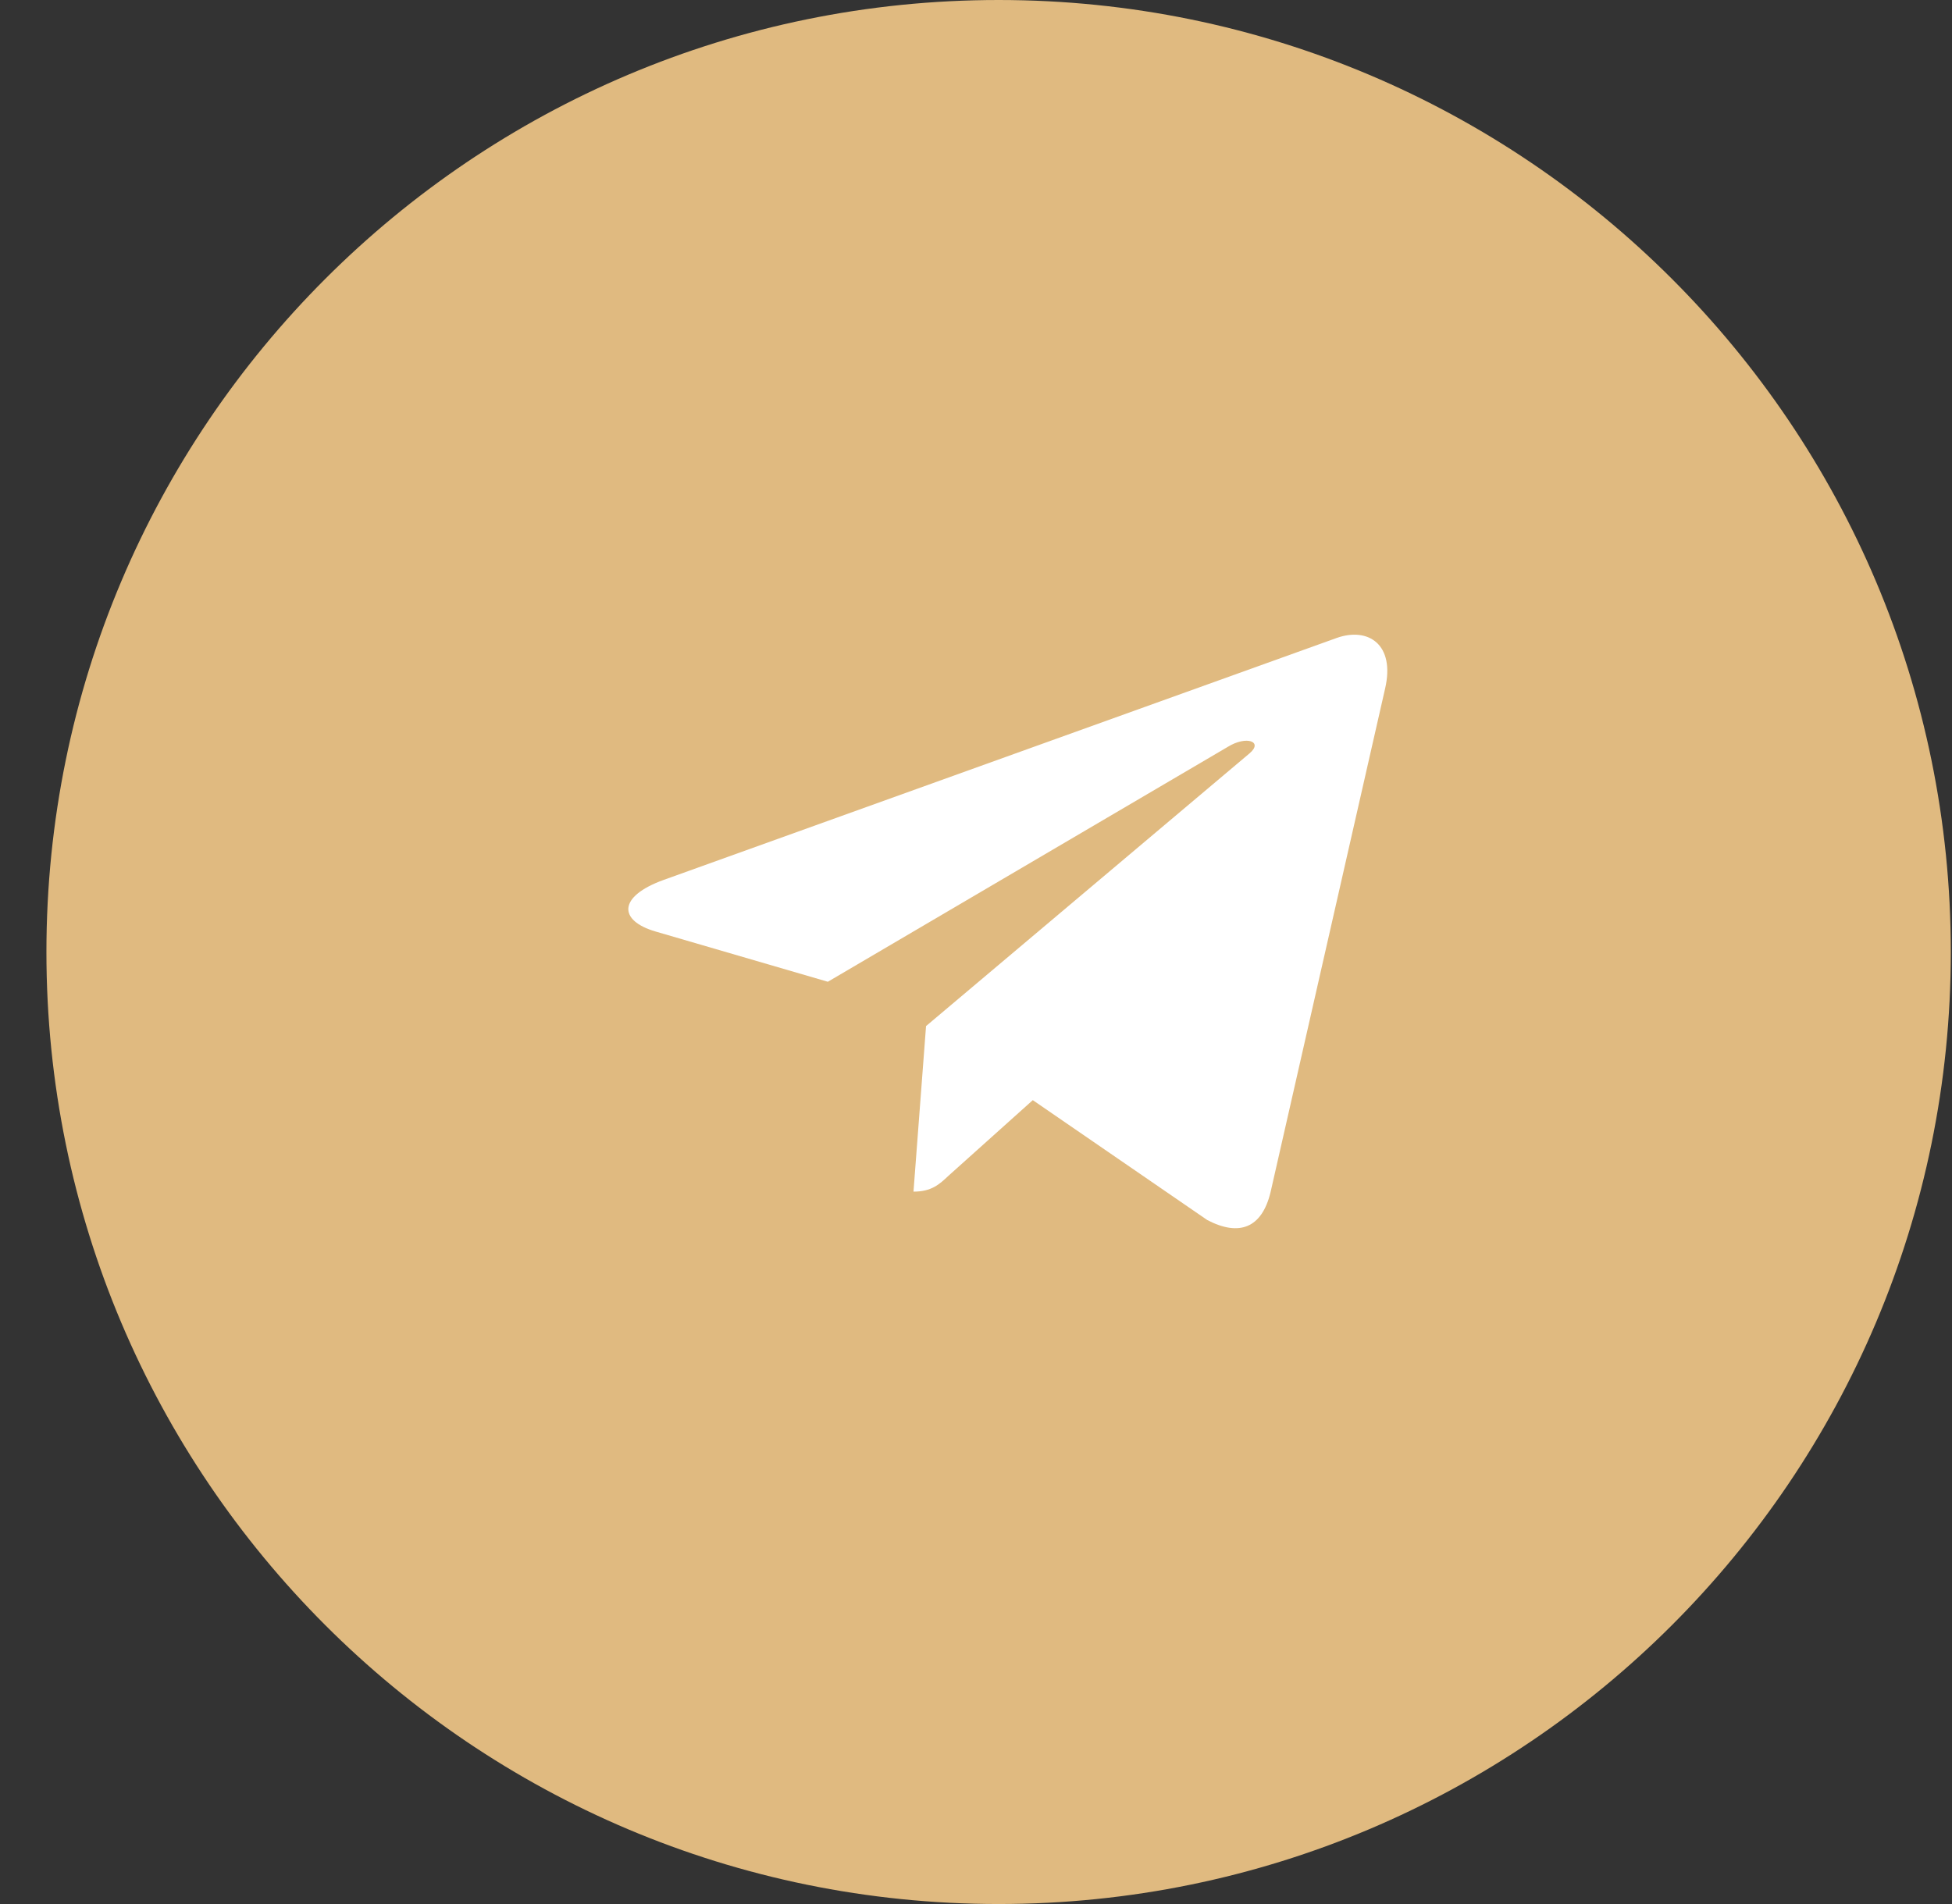 <?xml version="1.0" encoding="UTF-8"?> <svg xmlns="http://www.w3.org/2000/svg" width="41" height="40" viewBox="0 0 41 40" fill="none"><rect x="0" y="0" width="41" height="40" fill="#333333" stroke="none"/> <g clip-path="url(#clip0_2_126)"> <path d="M40.975 20C40.975 8.954 32.02 0 20.975 0C9.929 0 0.975 8.954 0.975 20C0.975 31.046 9.929 40 20.975 40C32.02 40 40.975 31.046 40.975 20Z" fill="#E0BA80"></path> <path d="M19.451 21.553L19.187 25.034C19.564 25.034 19.729 24.883 19.925 24.698L21.693 23.112L25.358 25.631C26.031 25.982 26.504 25.798 26.686 25.049L29.093 14.465C29.308 13.536 28.735 13.17 28.08 13.401L13.938 18.486C12.972 18.836 12.988 19.342 13.772 19.57L17.388 20.625L25.787 15.691C26.182 15.446 26.54 15.58 26.244 15.828L19.453 21.554L19.451 21.553Z" fill="white"></path> </g> <defs> <clipPath id="clip0_2_126"> <rect width="40" height="40" fill="white" transform="translate(0.975)"></rect> </clipPath> </defs> </svg> 